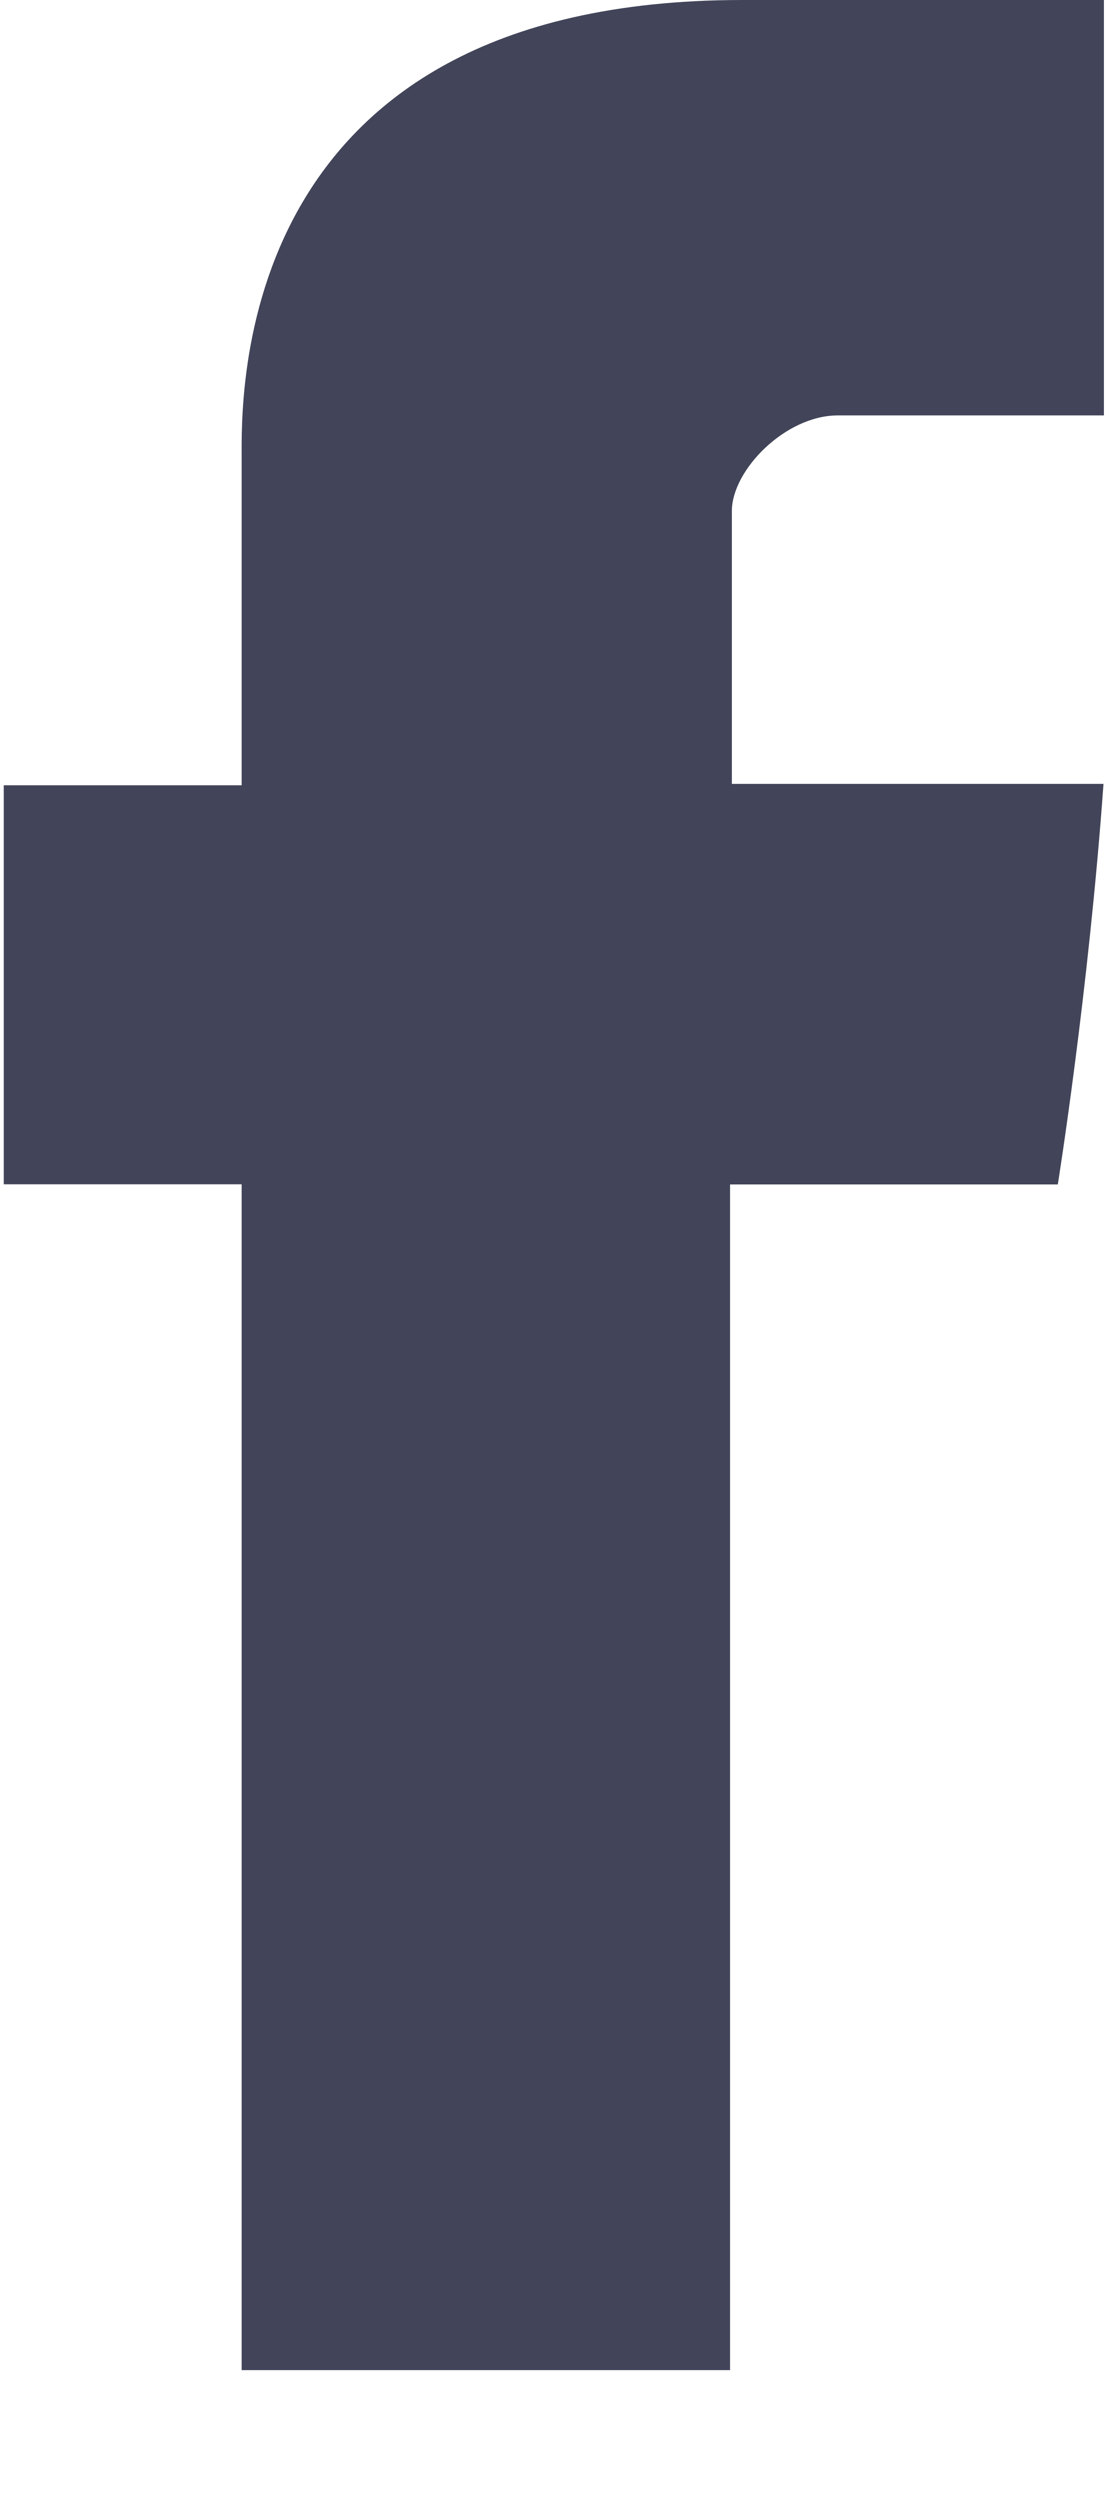 <?xml version="1.0" encoding="UTF-8"?>
<svg width="8px" height="18px" viewBox="0 0 8 18" version="1.1" xmlns="http://www.w3.org/2000/svg" xmlns:xlink="http://www.w3.org/1999/xlink">
    <!-- Generator: sketchtool 52.6 (67491) - http://www.bohemiancoding.com/sketch -->
    <title>4255E2D2-0418-41C1-97CF-41AC74554E2B</title>
    <desc>Created with sketchtool.</desc>
    <g id="Page-1" stroke="none" stroke-width="1" fill="none" fill-rule="evenodd">
        <g id="1440_Blog/News" transform="translate(-861, -899)" fill="#424559" fill-rule="nonzero">
            <g id="Group-13" transform="translate(21, 720)">
                <g id="Group-2" transform="translate(743, 179)">
                    <g id="Group" transform="translate(97, 0)">
                        <g id="facebook-letter-logo">
                            <path d="M1.74,3.305 C1.74,3.735 1.74,5.654 1.74,5.654 L0.027,5.654 L0.027,8.527 L1.74,8.527 L1.74,17.065 L5.257,17.065 L5.257,8.528 L7.617,8.528 C7.617,8.528 7.838,7.15 7.946,5.644 C7.638,5.644 5.27,5.644 5.27,5.644 C5.27,5.644 5.27,3.972 5.27,3.679 C5.27,3.386 5.654,2.991 6.033,2.991 C6.411,2.991 7.21,2.991 7.949,2.991 C7.949,2.6 7.949,1.248 7.949,3.9675174e-05 C6.962,3.9675174e-05 5.839,3.9675174e-05 5.344,3.9675174e-05 C1.653,-0 1.74,2.876 1.74,3.305 Z" id="Facebook"></path>
                        </g>
                    </g>
                </g>
            </g>
        </g>
    </g>
</svg>